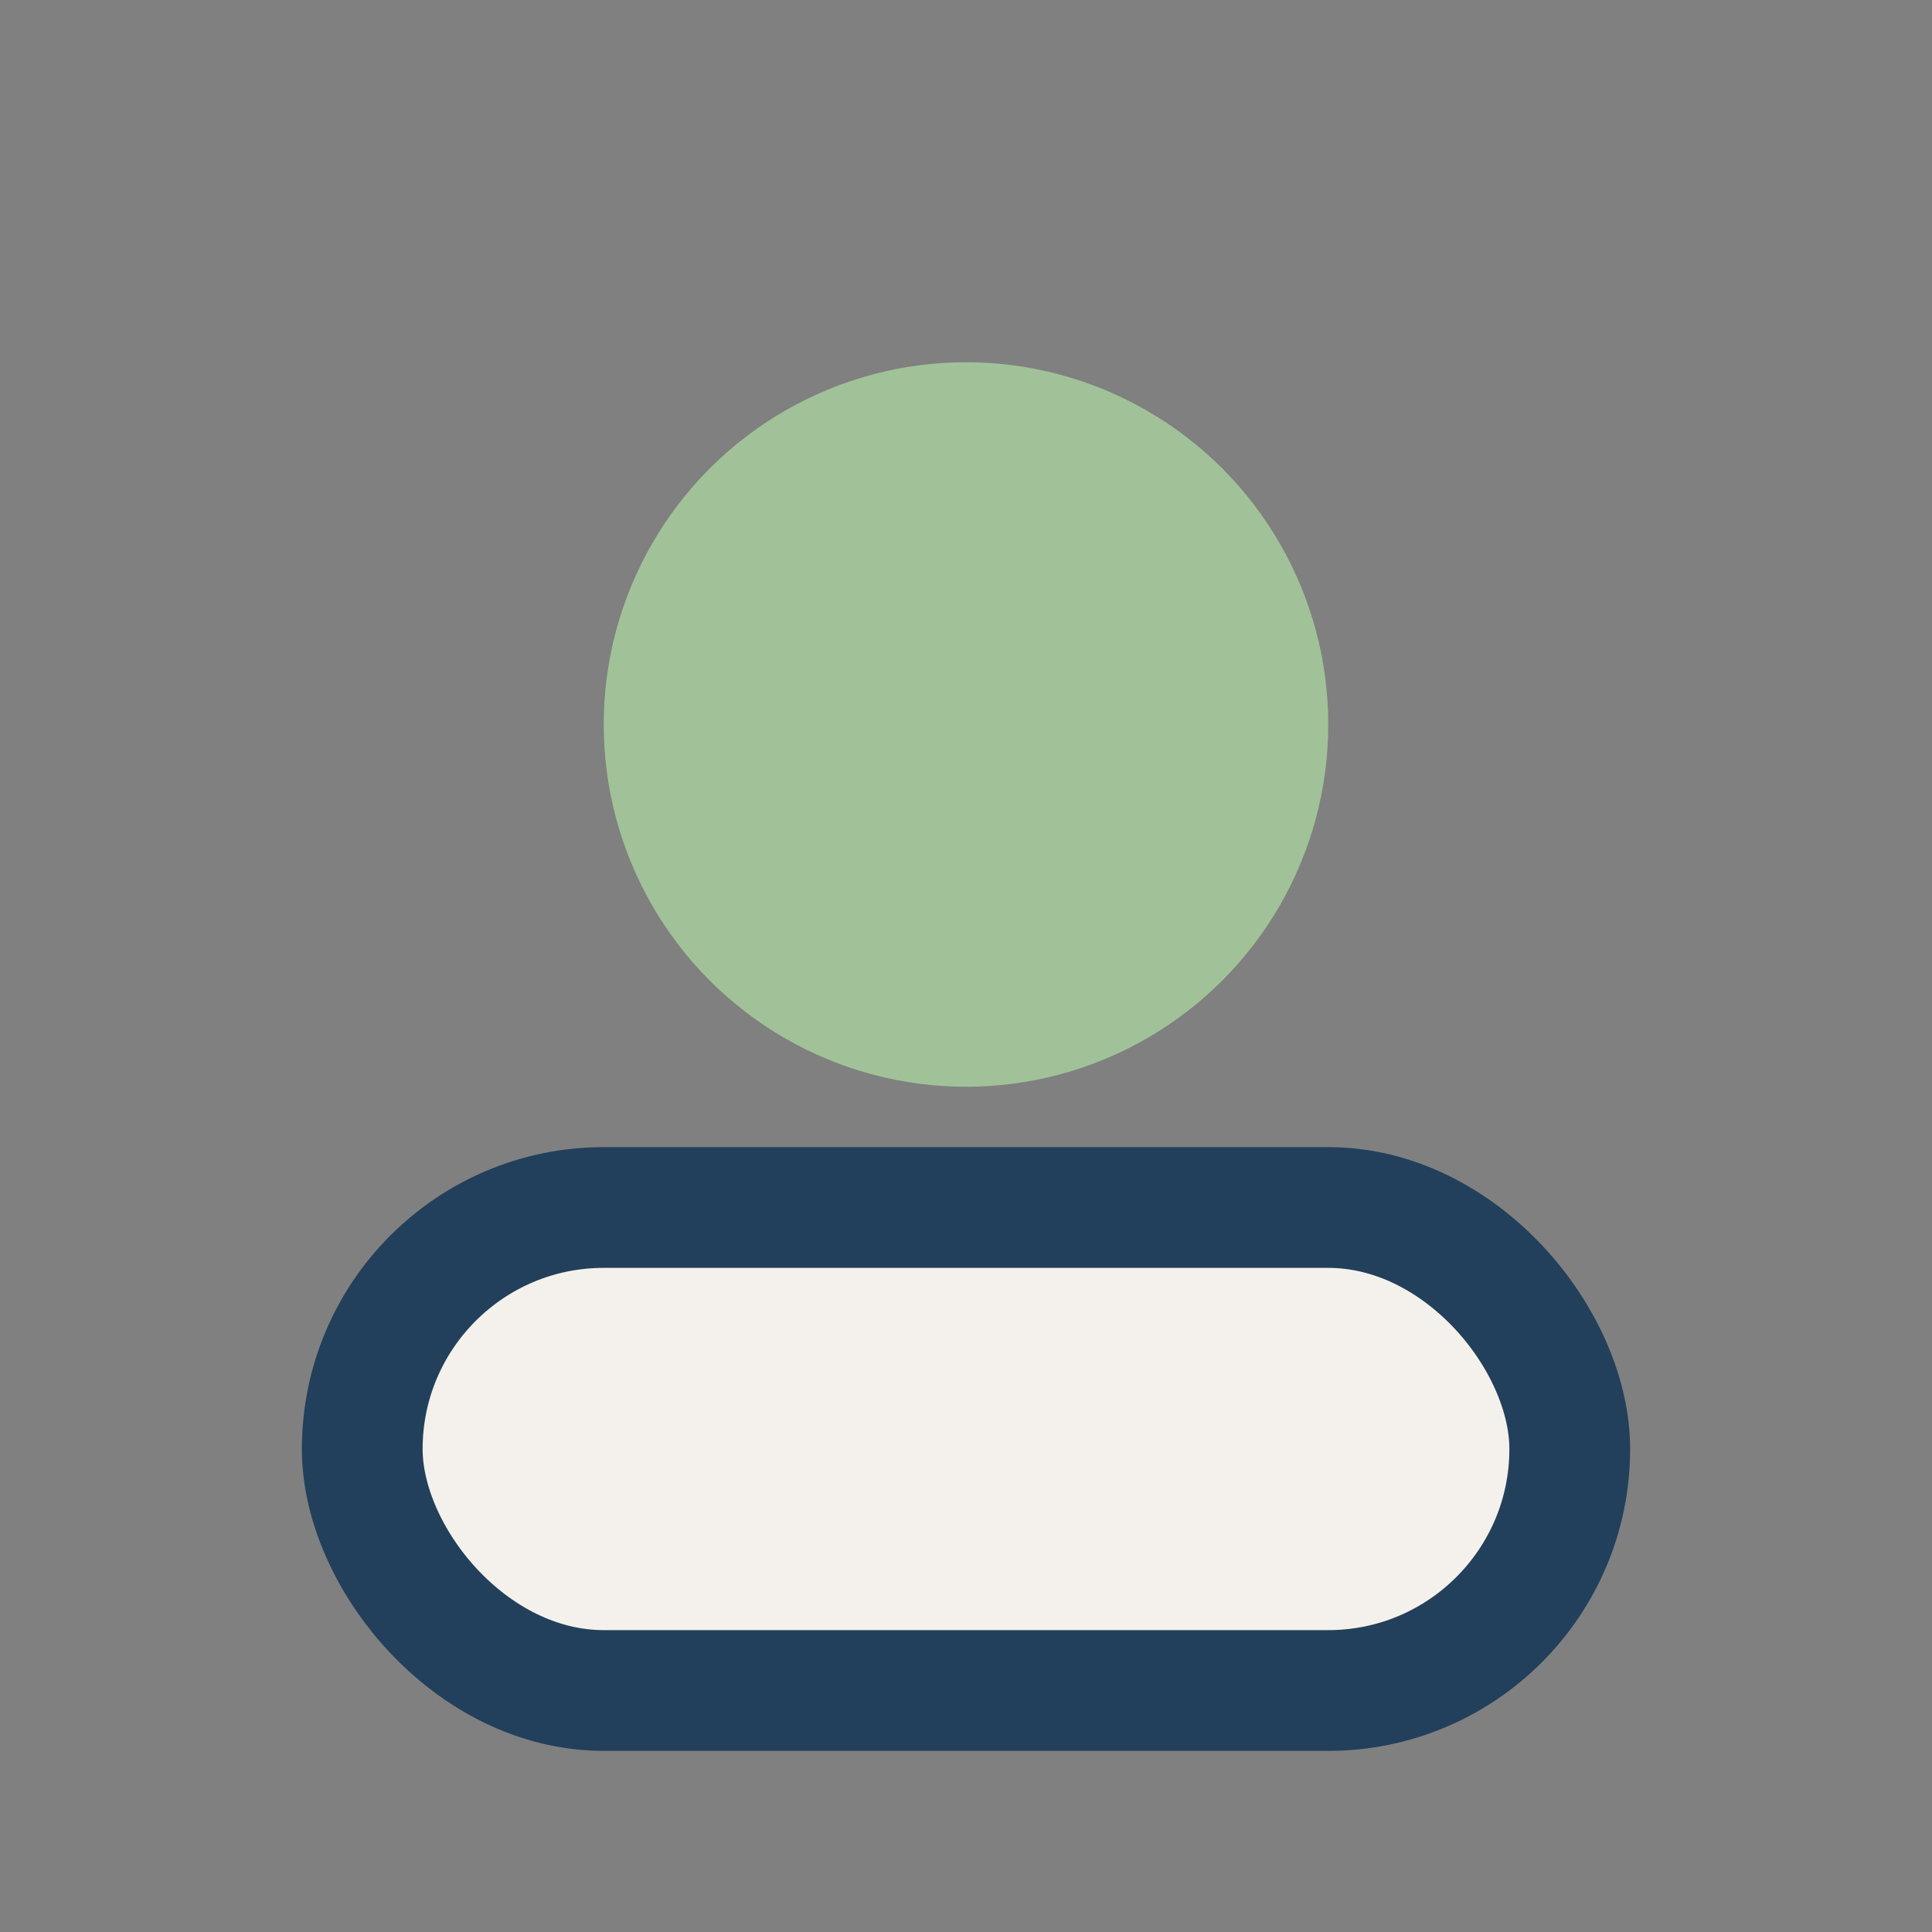 <?xml version="1.0" encoding="UTF-8"?>
<svg xmlns="http://www.w3.org/2000/svg" width="32" height="32" viewBox="0 0 32 32"><rect x="0" y="0" width="32" height="32" fill="#808080" stroke="none"/><circle cx="16" cy="12" r="6" fill="#A1C298"/><rect x="6" y="20" width="20" height="8" rx="4" fill="#F4F1EC" stroke="#22405B" stroke-width="2"/></svg>
